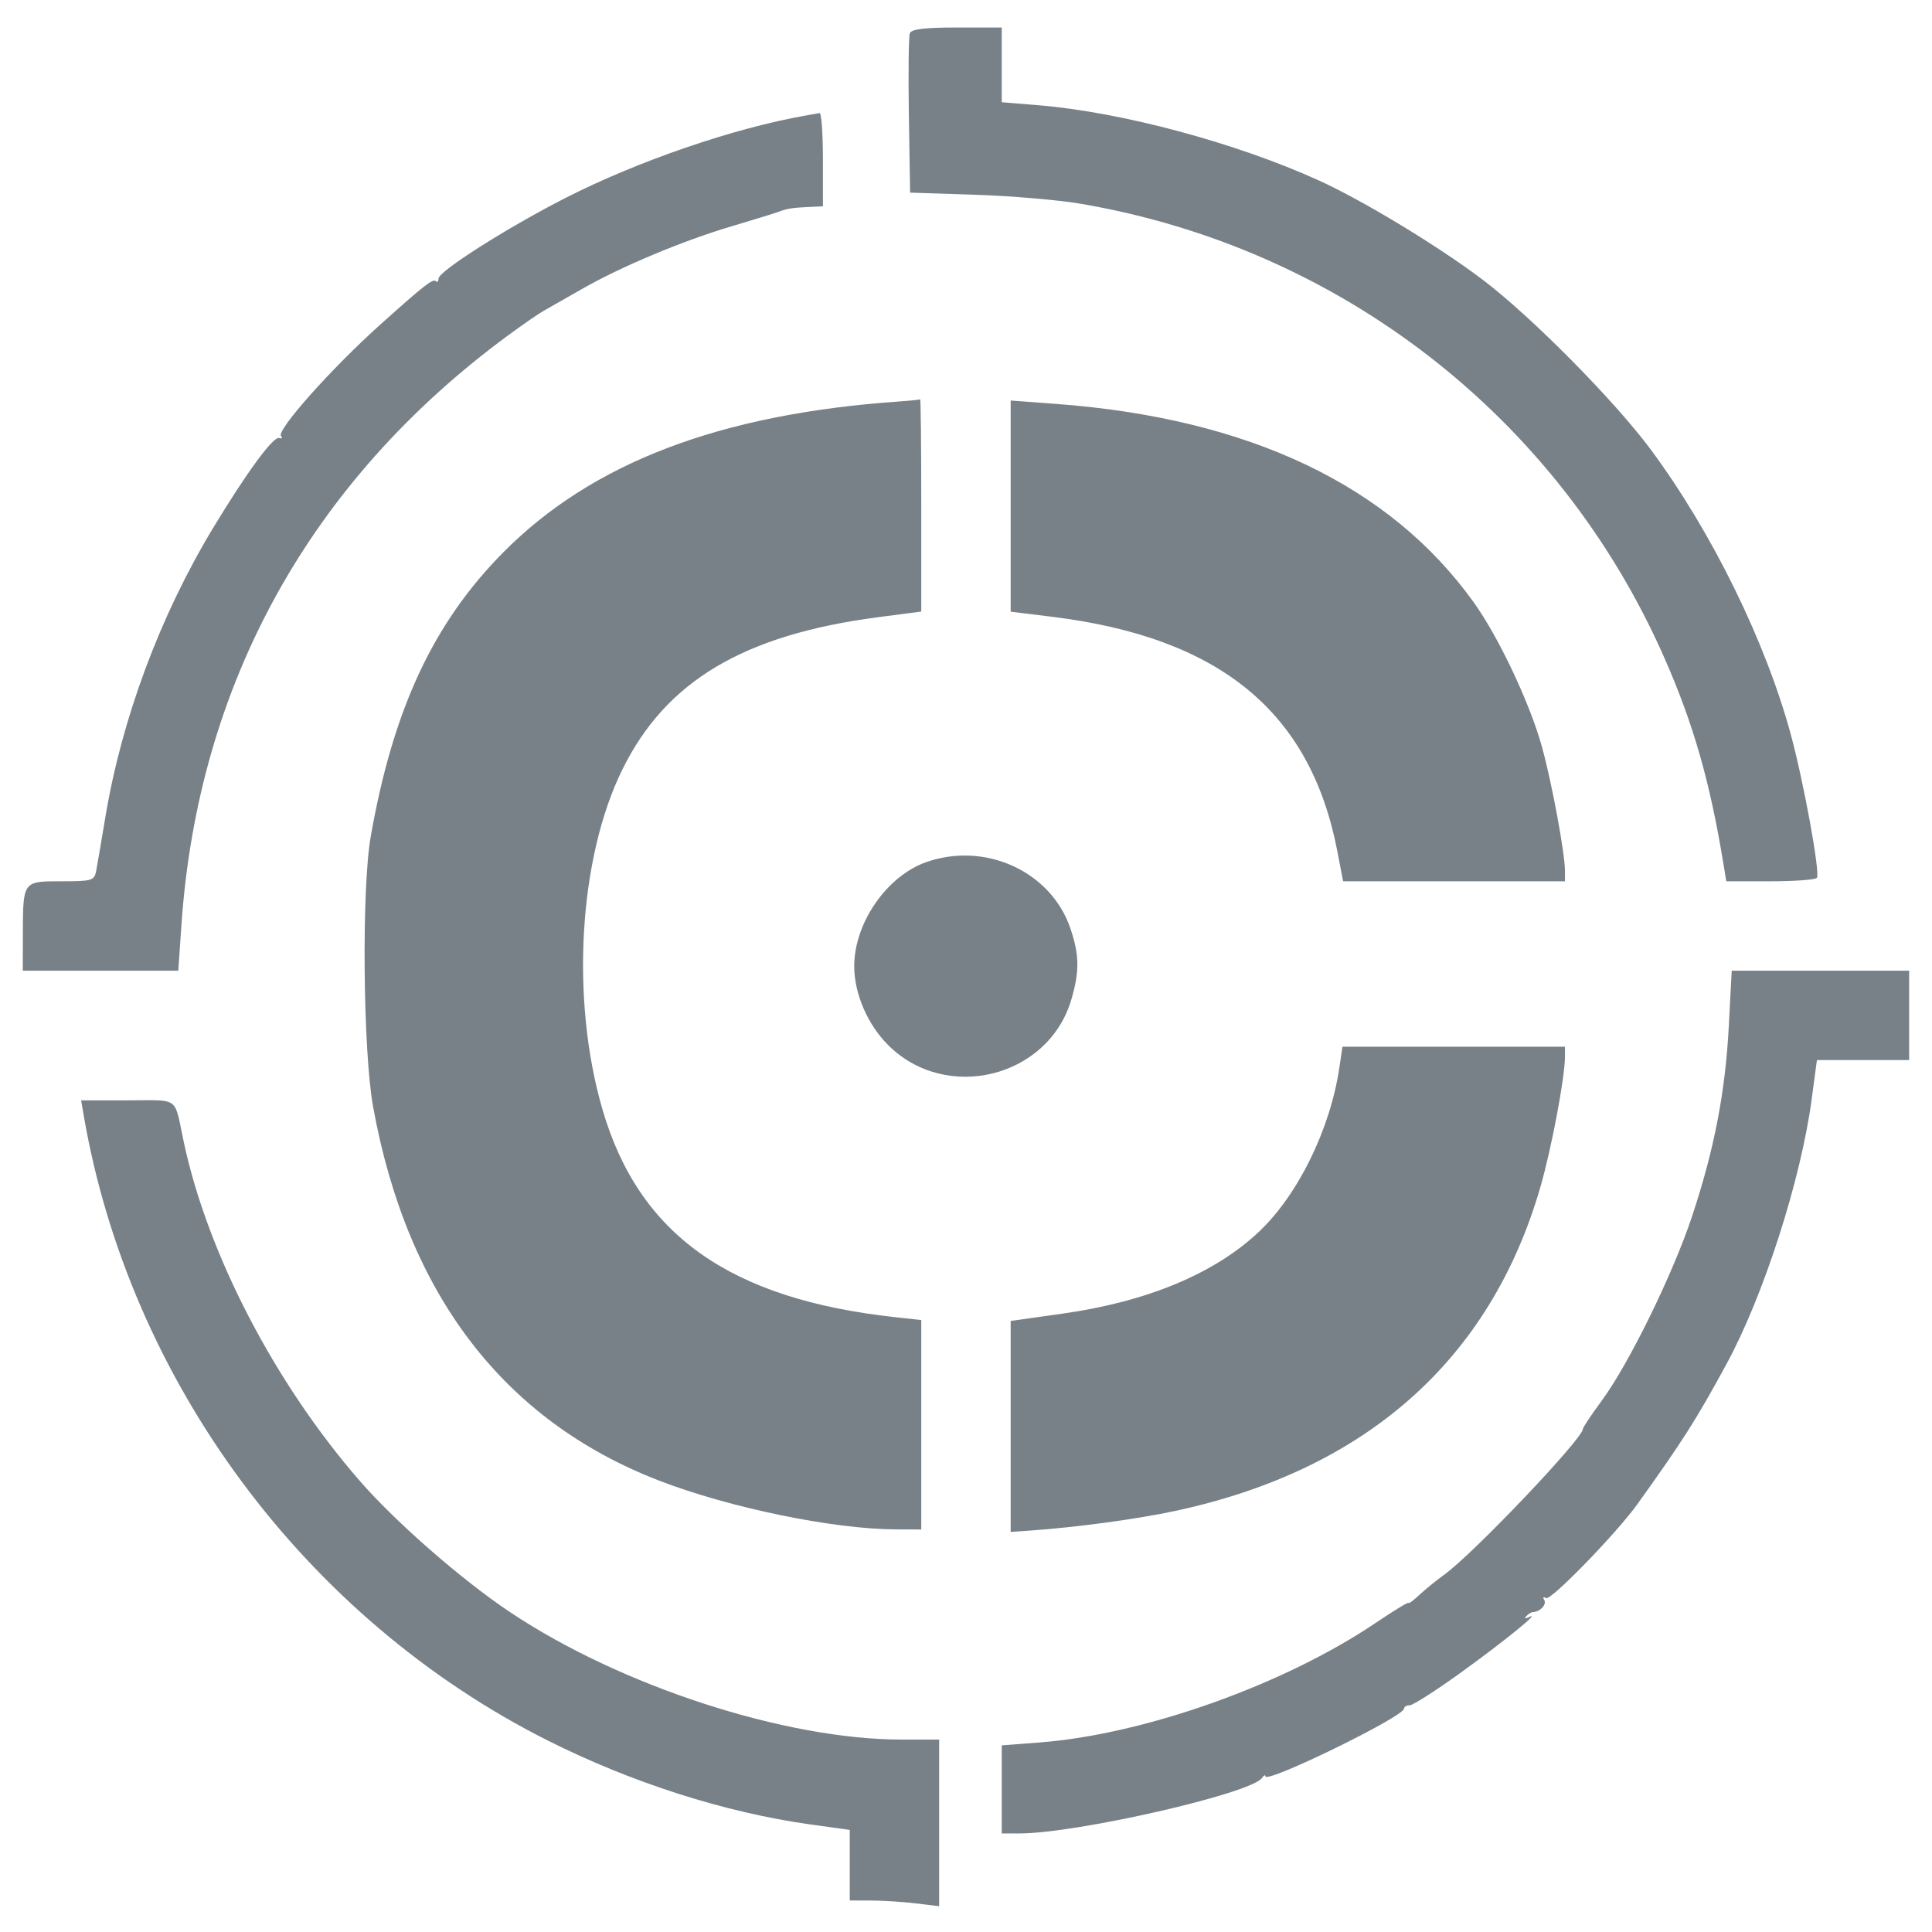 <svg width="58" height="58" viewBox="0 0 58 58" fill="none" xmlns="http://www.w3.org/2000/svg">
<path fill-rule="evenodd" clip-rule="evenodd" d="M27.285 3.477C27.265 2.209 27.278 1.094 27.314 0.999C27.362 0.874 27.754 0.826 28.727 0.826H30.073V3.069L31.18 3.16C33.677 3.365 37.12 4.291 39.609 5.425C40.924 6.024 43.161 7.379 44.499 8.388C45.95 9.481 48.474 12.031 49.566 13.508C51.394 15.978 53.004 19.257 53.763 22.056C54.15 23.483 54.644 26.193 54.546 26.351C54.51 26.41 53.883 26.457 53.153 26.457H51.825L51.742 25.954C51.335 23.465 50.838 21.73 49.965 19.748C46.79 12.533 40.235 7.438 32.425 6.114C31.759 6.001 30.338 5.881 29.268 5.846L27.322 5.783L27.285 3.477ZM16.989 5.936C19.153 4.835 22.022 3.85 24.168 3.472C24.353 3.439 24.549 3.404 24.604 3.394C24.66 3.384 24.705 4.01 24.705 4.785V6.194L24.269 6.214C23.767 6.238 23.641 6.259 23.363 6.362C23.252 6.403 22.618 6.599 21.954 6.796C20.476 7.236 18.624 8.013 17.459 8.683C16.979 8.958 16.465 9.251 16.318 9.333C16.17 9.415 15.687 9.749 15.244 10.075C9.316 14.441 5.944 20.528 5.447 27.766L5.352 29.141H0.684L0.686 28.101C0.688 27.174 0.685 26.77 0.884 26.594C1.041 26.454 1.325 26.457 1.838 26.457C2.756 26.457 2.83 26.436 2.885 26.156C2.917 25.989 3.041 25.266 3.16 24.549C3.651 21.587 4.803 18.488 6.394 15.856C7.403 14.186 8.2 13.099 8.378 13.15C8.464 13.175 8.491 13.151 8.437 13.097C8.277 12.937 9.934 11.074 11.428 9.734C12.741 8.556 12.999 8.355 13.086 8.442C13.129 8.485 13.164 8.45 13.164 8.364C13.164 8.144 15.244 6.824 16.989 5.936ZM15.108 16.583C17.771 13.894 21.613 12.429 26.986 12.053C27.319 12.03 27.605 12.001 27.624 11.988C27.642 11.975 27.657 13.403 27.657 15.162V18.359L26.361 18.529C22.325 19.057 19.989 20.448 18.683 23.103C17.376 25.755 17.126 29.983 18.079 33.281C19.171 37.06 21.899 39.001 26.886 39.544L27.657 39.628V45.916L26.886 45.913C25.016 45.907 21.894 45.263 19.786 44.449C15.124 42.647 12.227 38.863 11.202 33.234C10.897 31.56 10.853 26.684 11.129 25.116C11.801 21.291 13.007 18.705 15.108 16.583ZM30.341 18.363V12.024L31.698 12.125C37.491 12.554 41.727 14.567 44.248 18.09C44.998 19.138 45.937 21.132 46.294 22.432C46.591 23.514 46.981 25.621 46.981 26.14V26.457H40.321L40.147 25.552C39.342 21.369 36.625 19.137 31.582 18.516L30.341 18.363ZM25.644 29.007C25.644 27.712 26.619 26.301 27.803 25.883C29.576 25.256 31.551 26.161 32.132 27.866C32.406 28.67 32.412 29.169 32.157 30.023C31.46 32.358 28.398 33.11 26.662 31.373C26.044 30.756 25.644 29.826 25.644 29.007ZM50.797 36.514C51.464 34.505 51.797 32.781 51.901 30.785L51.987 29.141H57.314V31.825H54.545L54.388 32.999C54.066 35.414 52.944 38.903 51.83 40.951C50.922 42.621 50.524 43.246 49.158 45.153C48.531 46.028 46.553 48.063 46.413 47.977C46.331 47.925 46.308 47.95 46.359 48.033C46.442 48.167 46.232 48.391 46.02 48.396C45.971 48.398 45.88 48.453 45.818 48.52C45.753 48.592 45.789 48.602 45.908 48.543C46.294 48.351 45.159 49.273 43.831 50.23C43.095 50.76 42.415 51.194 42.321 51.194C42.227 51.194 42.15 51.239 42.15 51.294C42.15 51.533 37.993 53.562 37.988 53.325C37.987 53.272 37.942 53.294 37.888 53.374C37.568 53.842 32.327 55.041 30.6 55.041H30.073V52.397L31.22 52.309C34.36 52.067 38.546 50.577 41.293 48.724C41.838 48.356 42.285 48.084 42.285 48.12C42.285 48.156 42.426 48.052 42.6 47.889C42.773 47.726 43.12 47.444 43.371 47.262C44.246 46.627 47.518 43.186 47.518 42.901C47.518 42.855 47.772 42.475 48.081 42.055C48.899 40.948 50.217 38.259 50.797 36.514ZM37.787 36.985C38.965 35.876 39.929 33.914 40.207 32.06L40.302 31.423H46.981L46.981 31.725C46.98 32.347 46.575 34.492 46.242 35.641C44.74 40.825 41.001 44.137 35.267 45.362C34.125 45.607 32.285 45.855 30.912 45.95L30.341 45.99V39.656L31.878 39.439C34.43 39.081 36.453 38.24 37.787 36.985ZM16.445 52.252C9.168 48.592 3.88 41.464 2.51 33.469L2.435 33.033H3.838C4.651 33.033 4.993 32.995 5.174 33.147C5.344 33.29 5.372 33.602 5.515 34.275C6.232 37.643 8.247 41.523 10.803 44.46C11.883 45.702 13.878 47.443 15.329 48.409C18.651 50.622 23.579 52.223 27.067 52.223H28.194V57.226L27.49 57.141C27.102 57.094 26.498 57.056 26.148 57.055L25.51 57.054V54.935L24.336 54.772C21.774 54.416 18.965 53.519 16.445 52.252Z" fill="#788187"/>
</svg>
